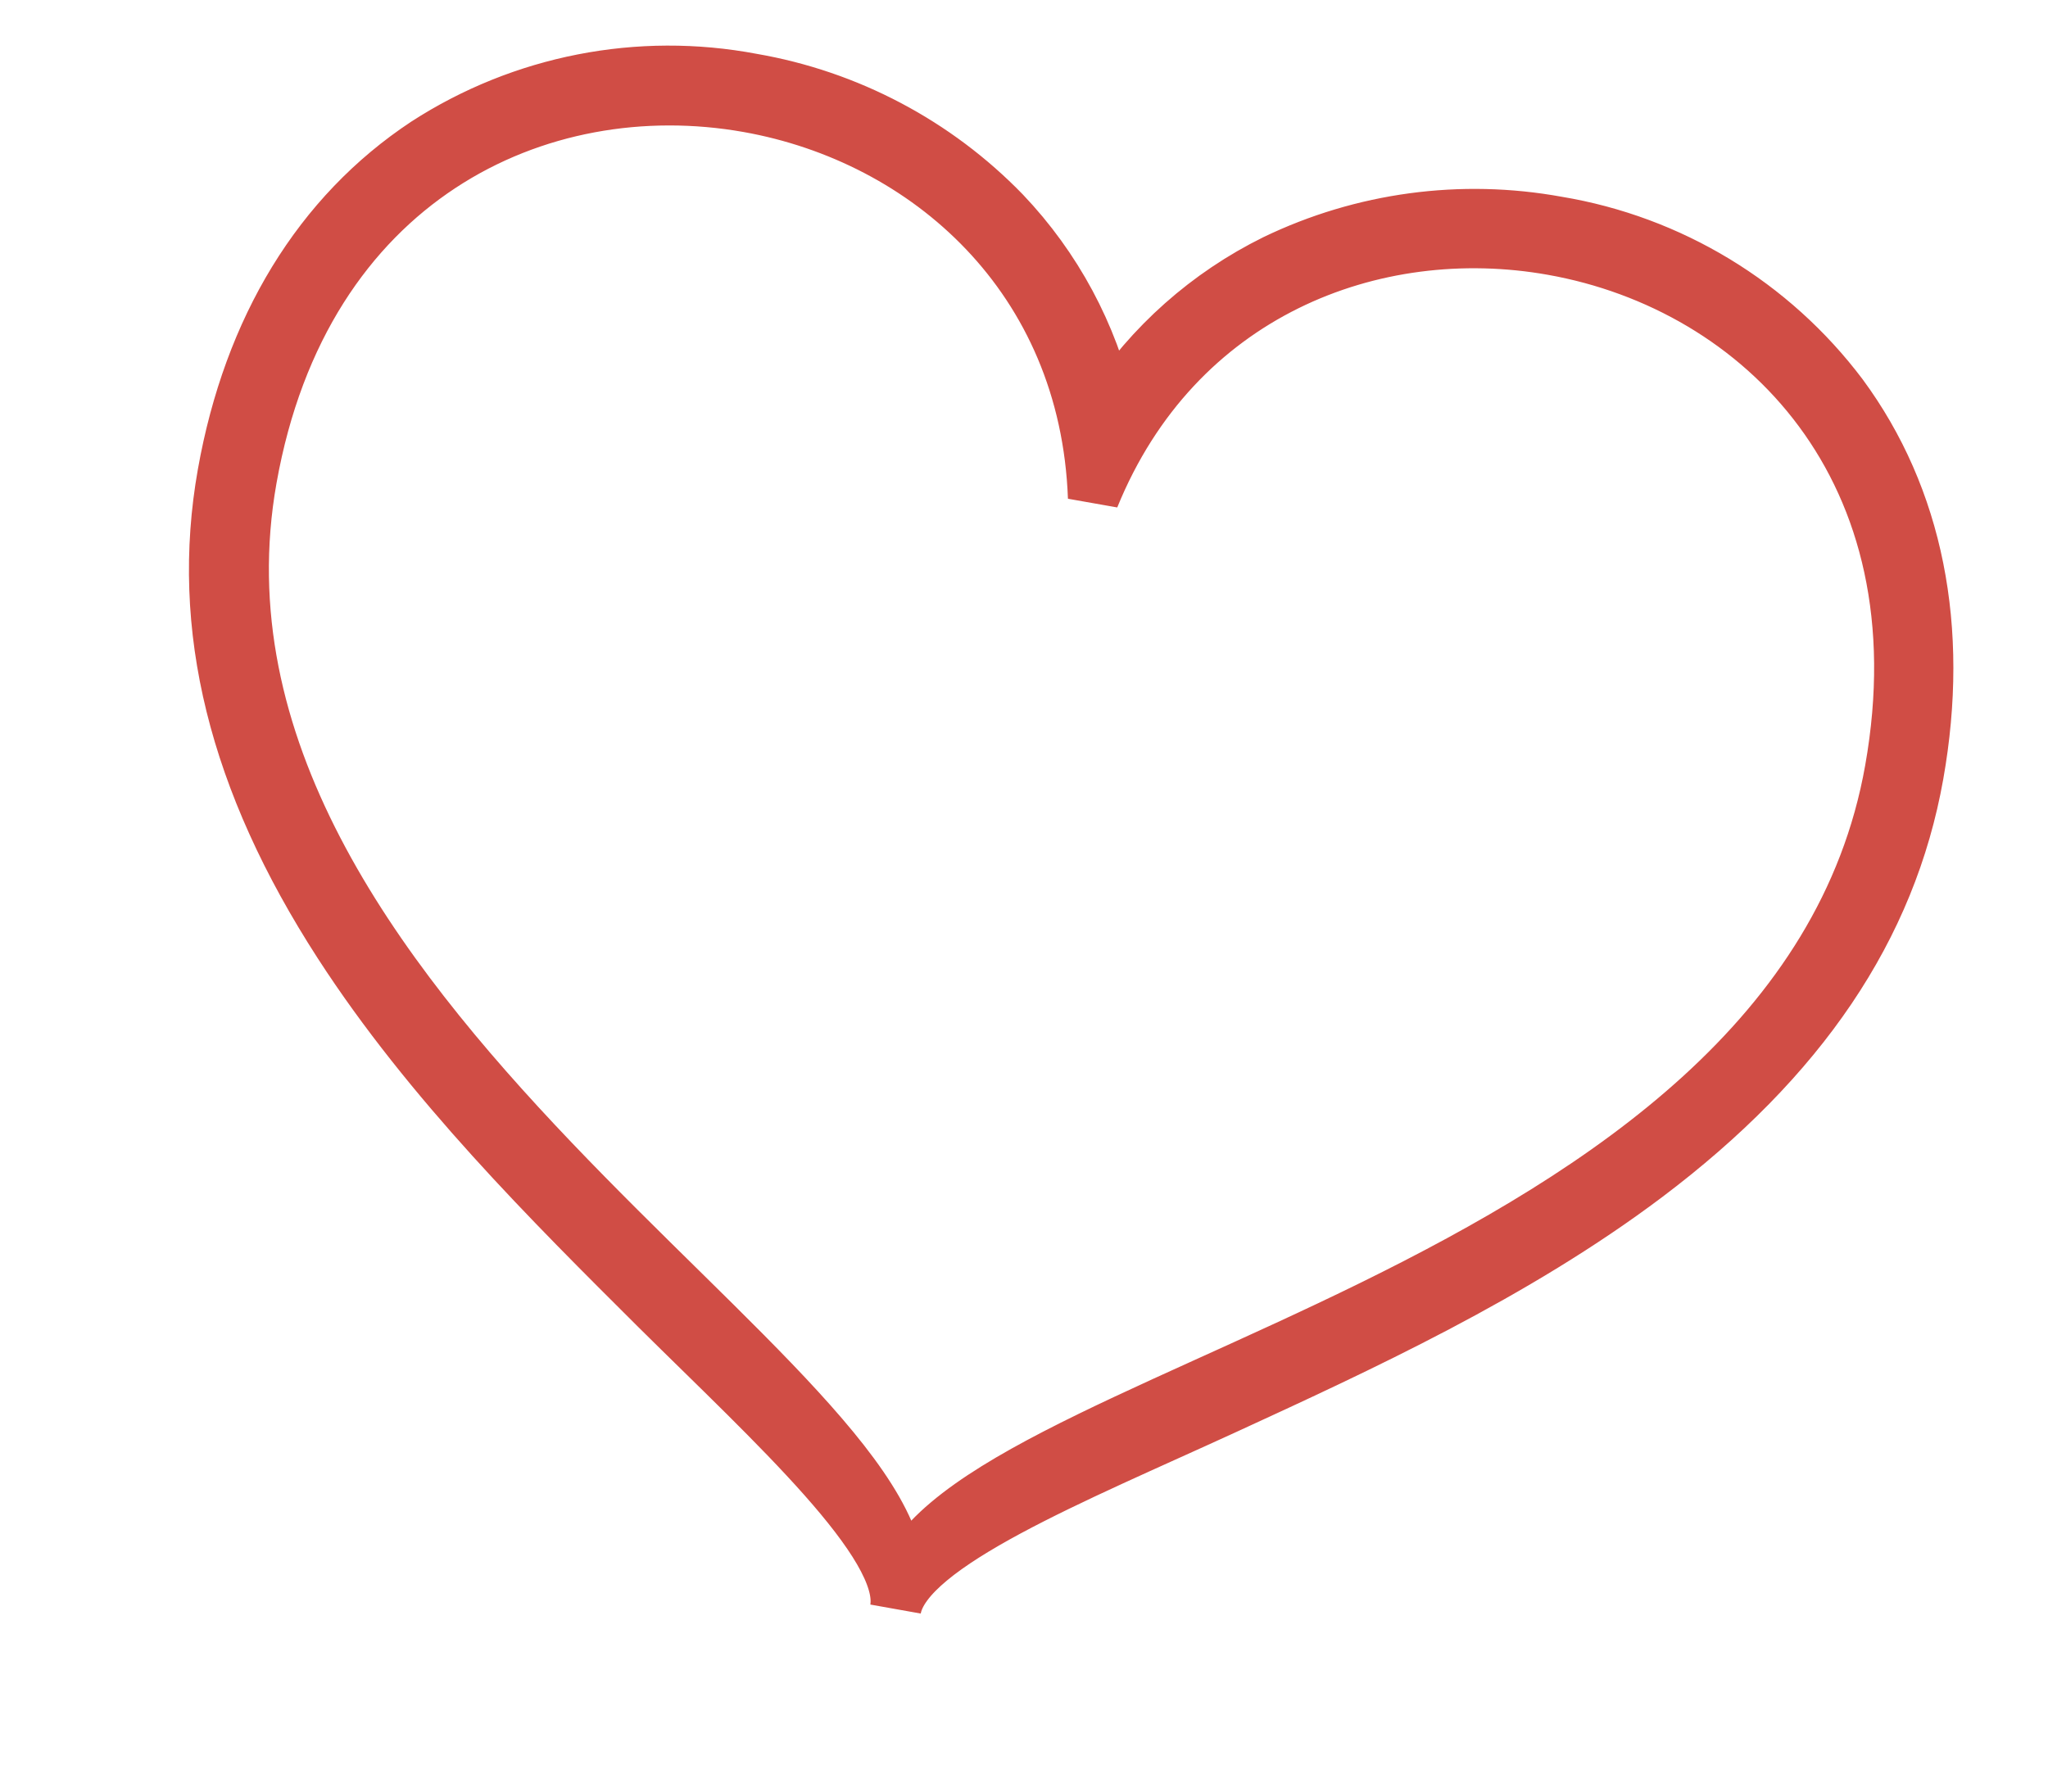 <?xml version="1.0" encoding="UTF-8"?> <svg xmlns="http://www.w3.org/2000/svg" width="40" height="35" viewBox="0 0 40 35" fill="none"><path d="M35.978 7.708C34.625 5.912 32.633 4.704 30.414 4.336C28.541 3.995 26.609 4.256 24.894 5.083C23.579 5.732 22.462 6.722 21.661 7.951C21.334 6.522 20.628 5.208 19.617 4.146C18.292 2.779 16.567 1.868 14.691 1.544C12.481 1.125 10.195 1.573 8.307 2.794C6.23 4.167 4.864 6.398 4.357 9.255C3.824 12.255 4.566 15.263 6.628 18.453C8.369 21.146 10.742 23.501 12.823 25.574C15.079 27.811 17.712 30.194 17.491 31.434C17.712 30.194 21.01 28.864 23.895 27.54C26.568 26.311 29.601 24.916 32.163 22.987C35.194 20.702 36.929 18.134 37.462 15.134C37.969 12.276 37.455 9.712 35.978 7.708ZM17.544 31.14C18.251 27.157 3.058 19.77 4.908 9.353C5.947 3.504 10.535 1.363 14.607 2.086C18.095 2.705 21.201 5.429 21.358 9.725C22.976 5.744 26.83 4.256 30.318 4.876C34.387 5.598 37.962 9.181 36.922 15.038C35.078 25.456 18.251 27.157 17.544 31.14Z" fill="#D04D45" stroke="#D04D45"></path></svg> 